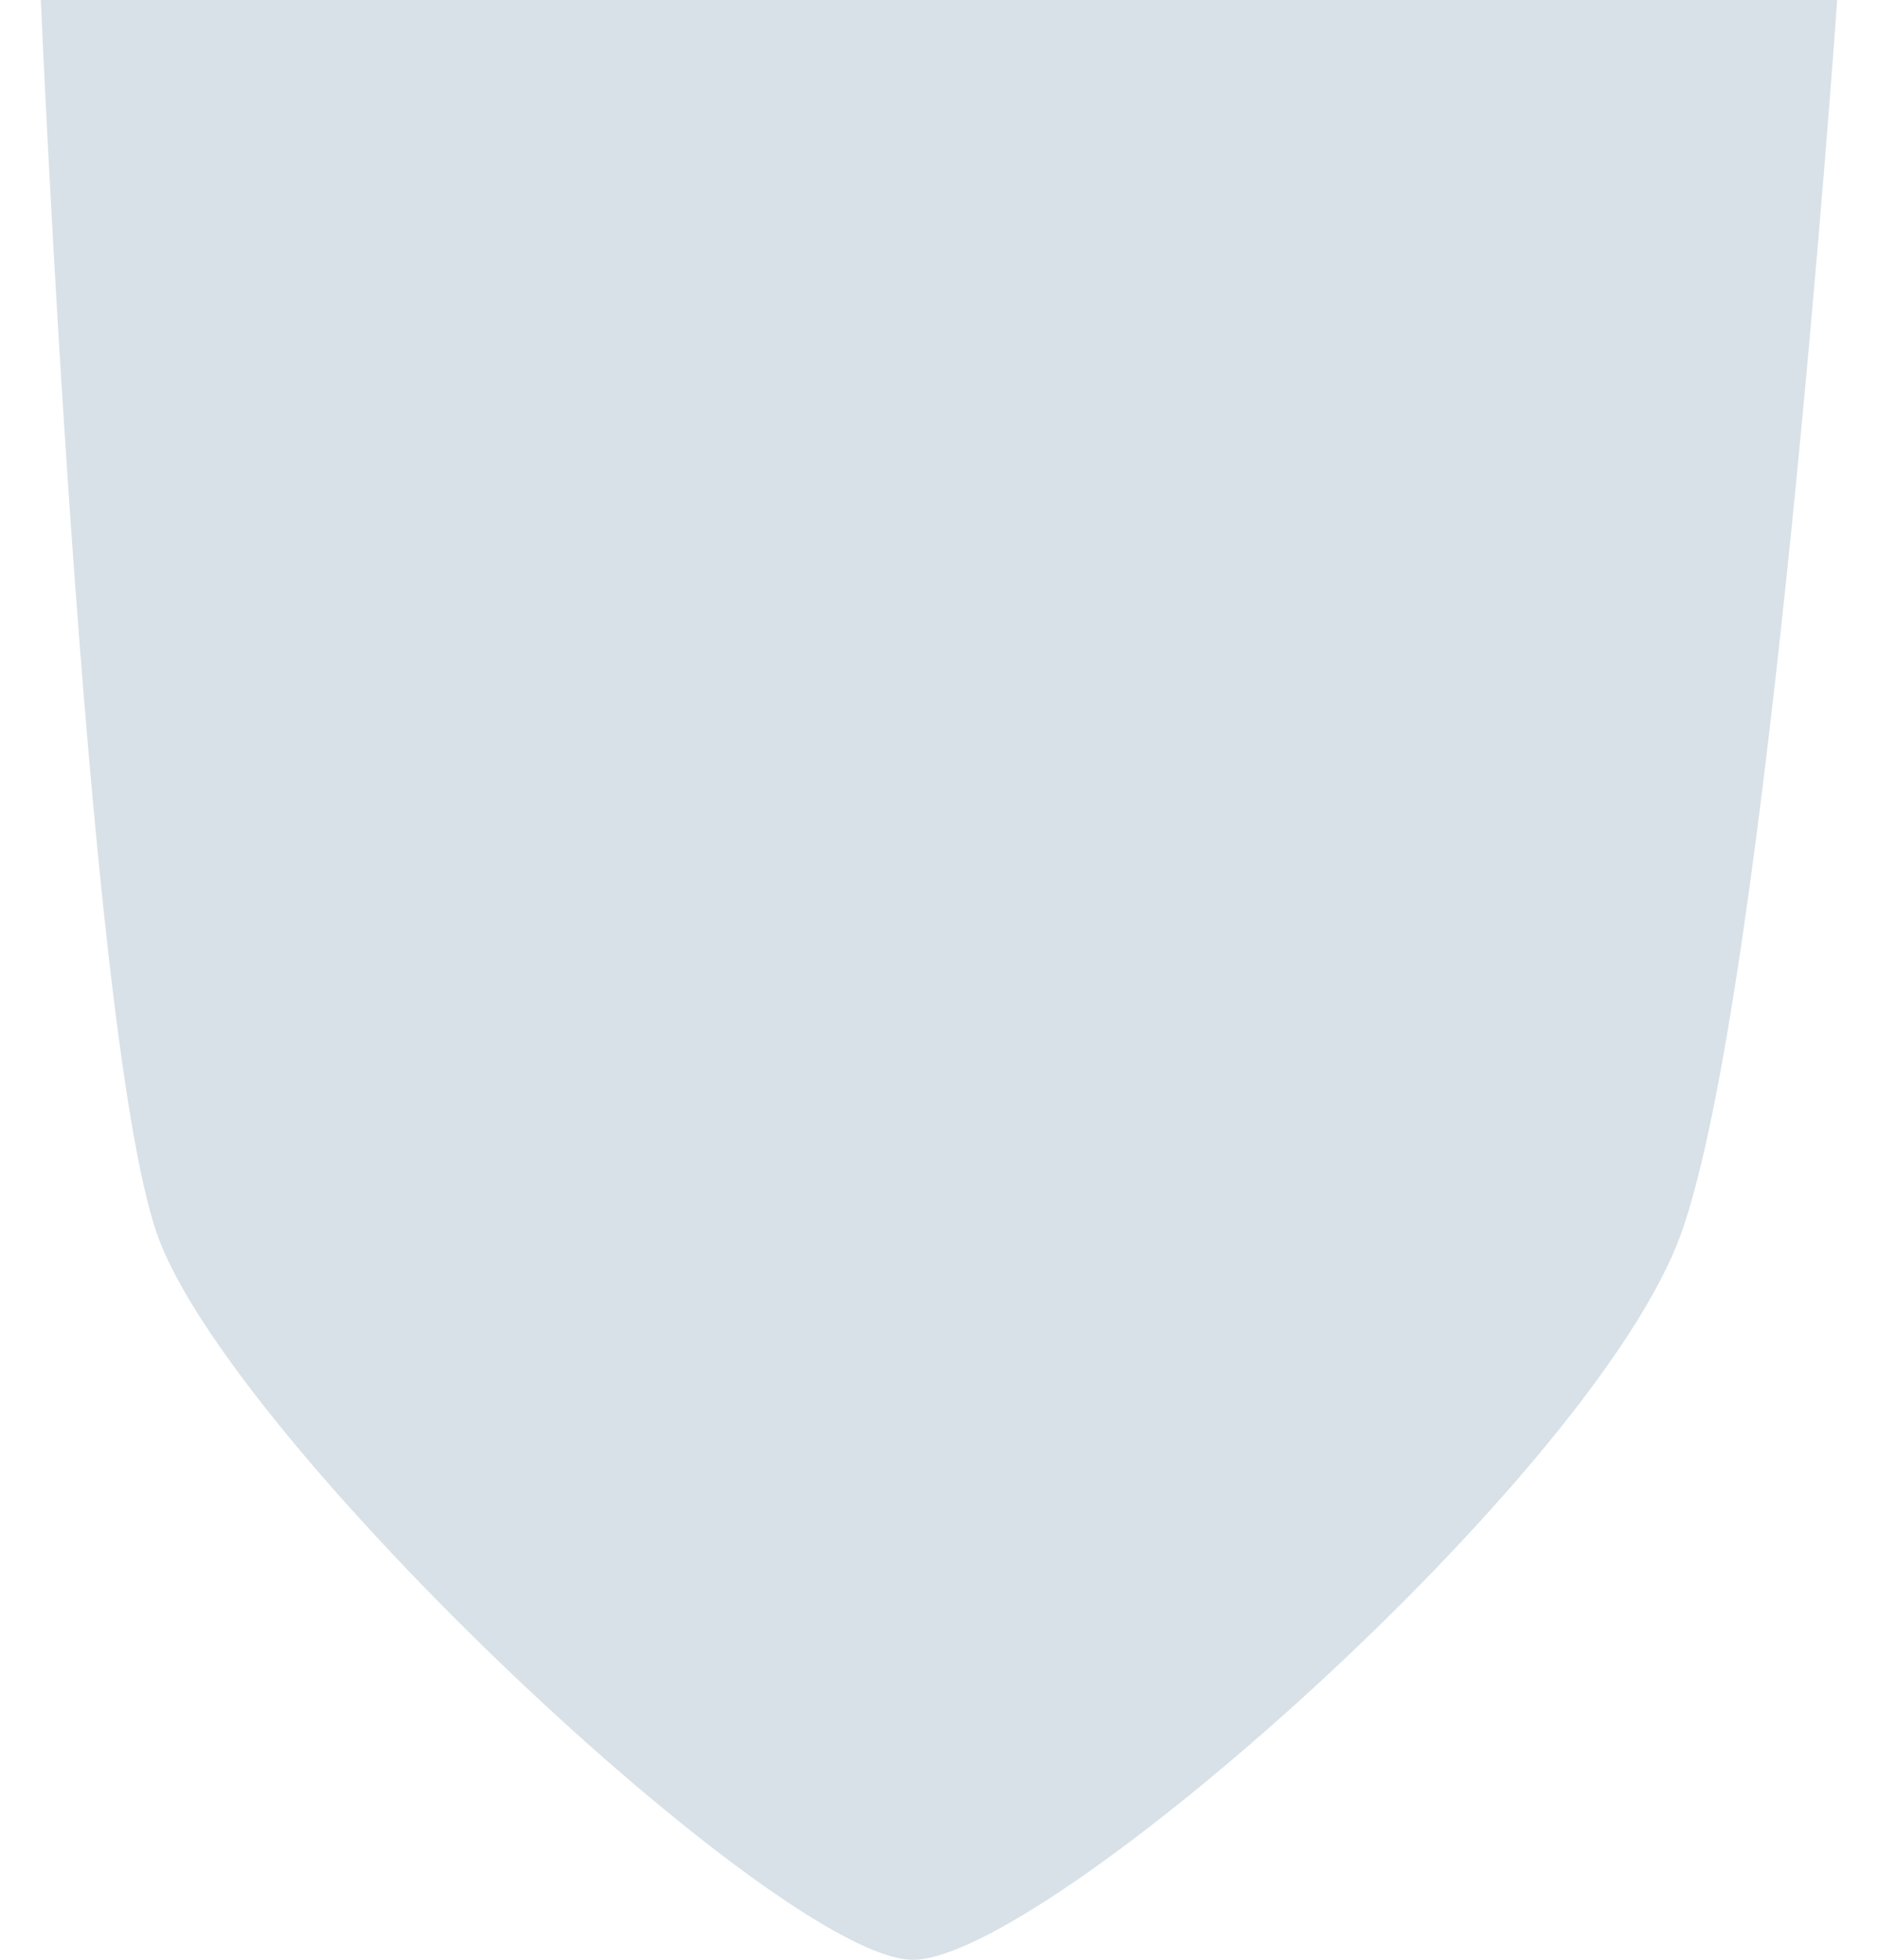 <svg width="23" height="24" viewBox="0 0 23 24" fill="none" xmlns="http://www.w3.org/2000/svg">
<path d="M0.5 0H22.5C22.5 0 21.654 12.141 20.589 15.106C19.525 18.071 12.798 24 11.181 24C9.564 24 2.803 17.647 1.921 15.106C1.039 12.565 0.5 0 0.5 0Z" fill="#D8E1E7"/>
</svg>
